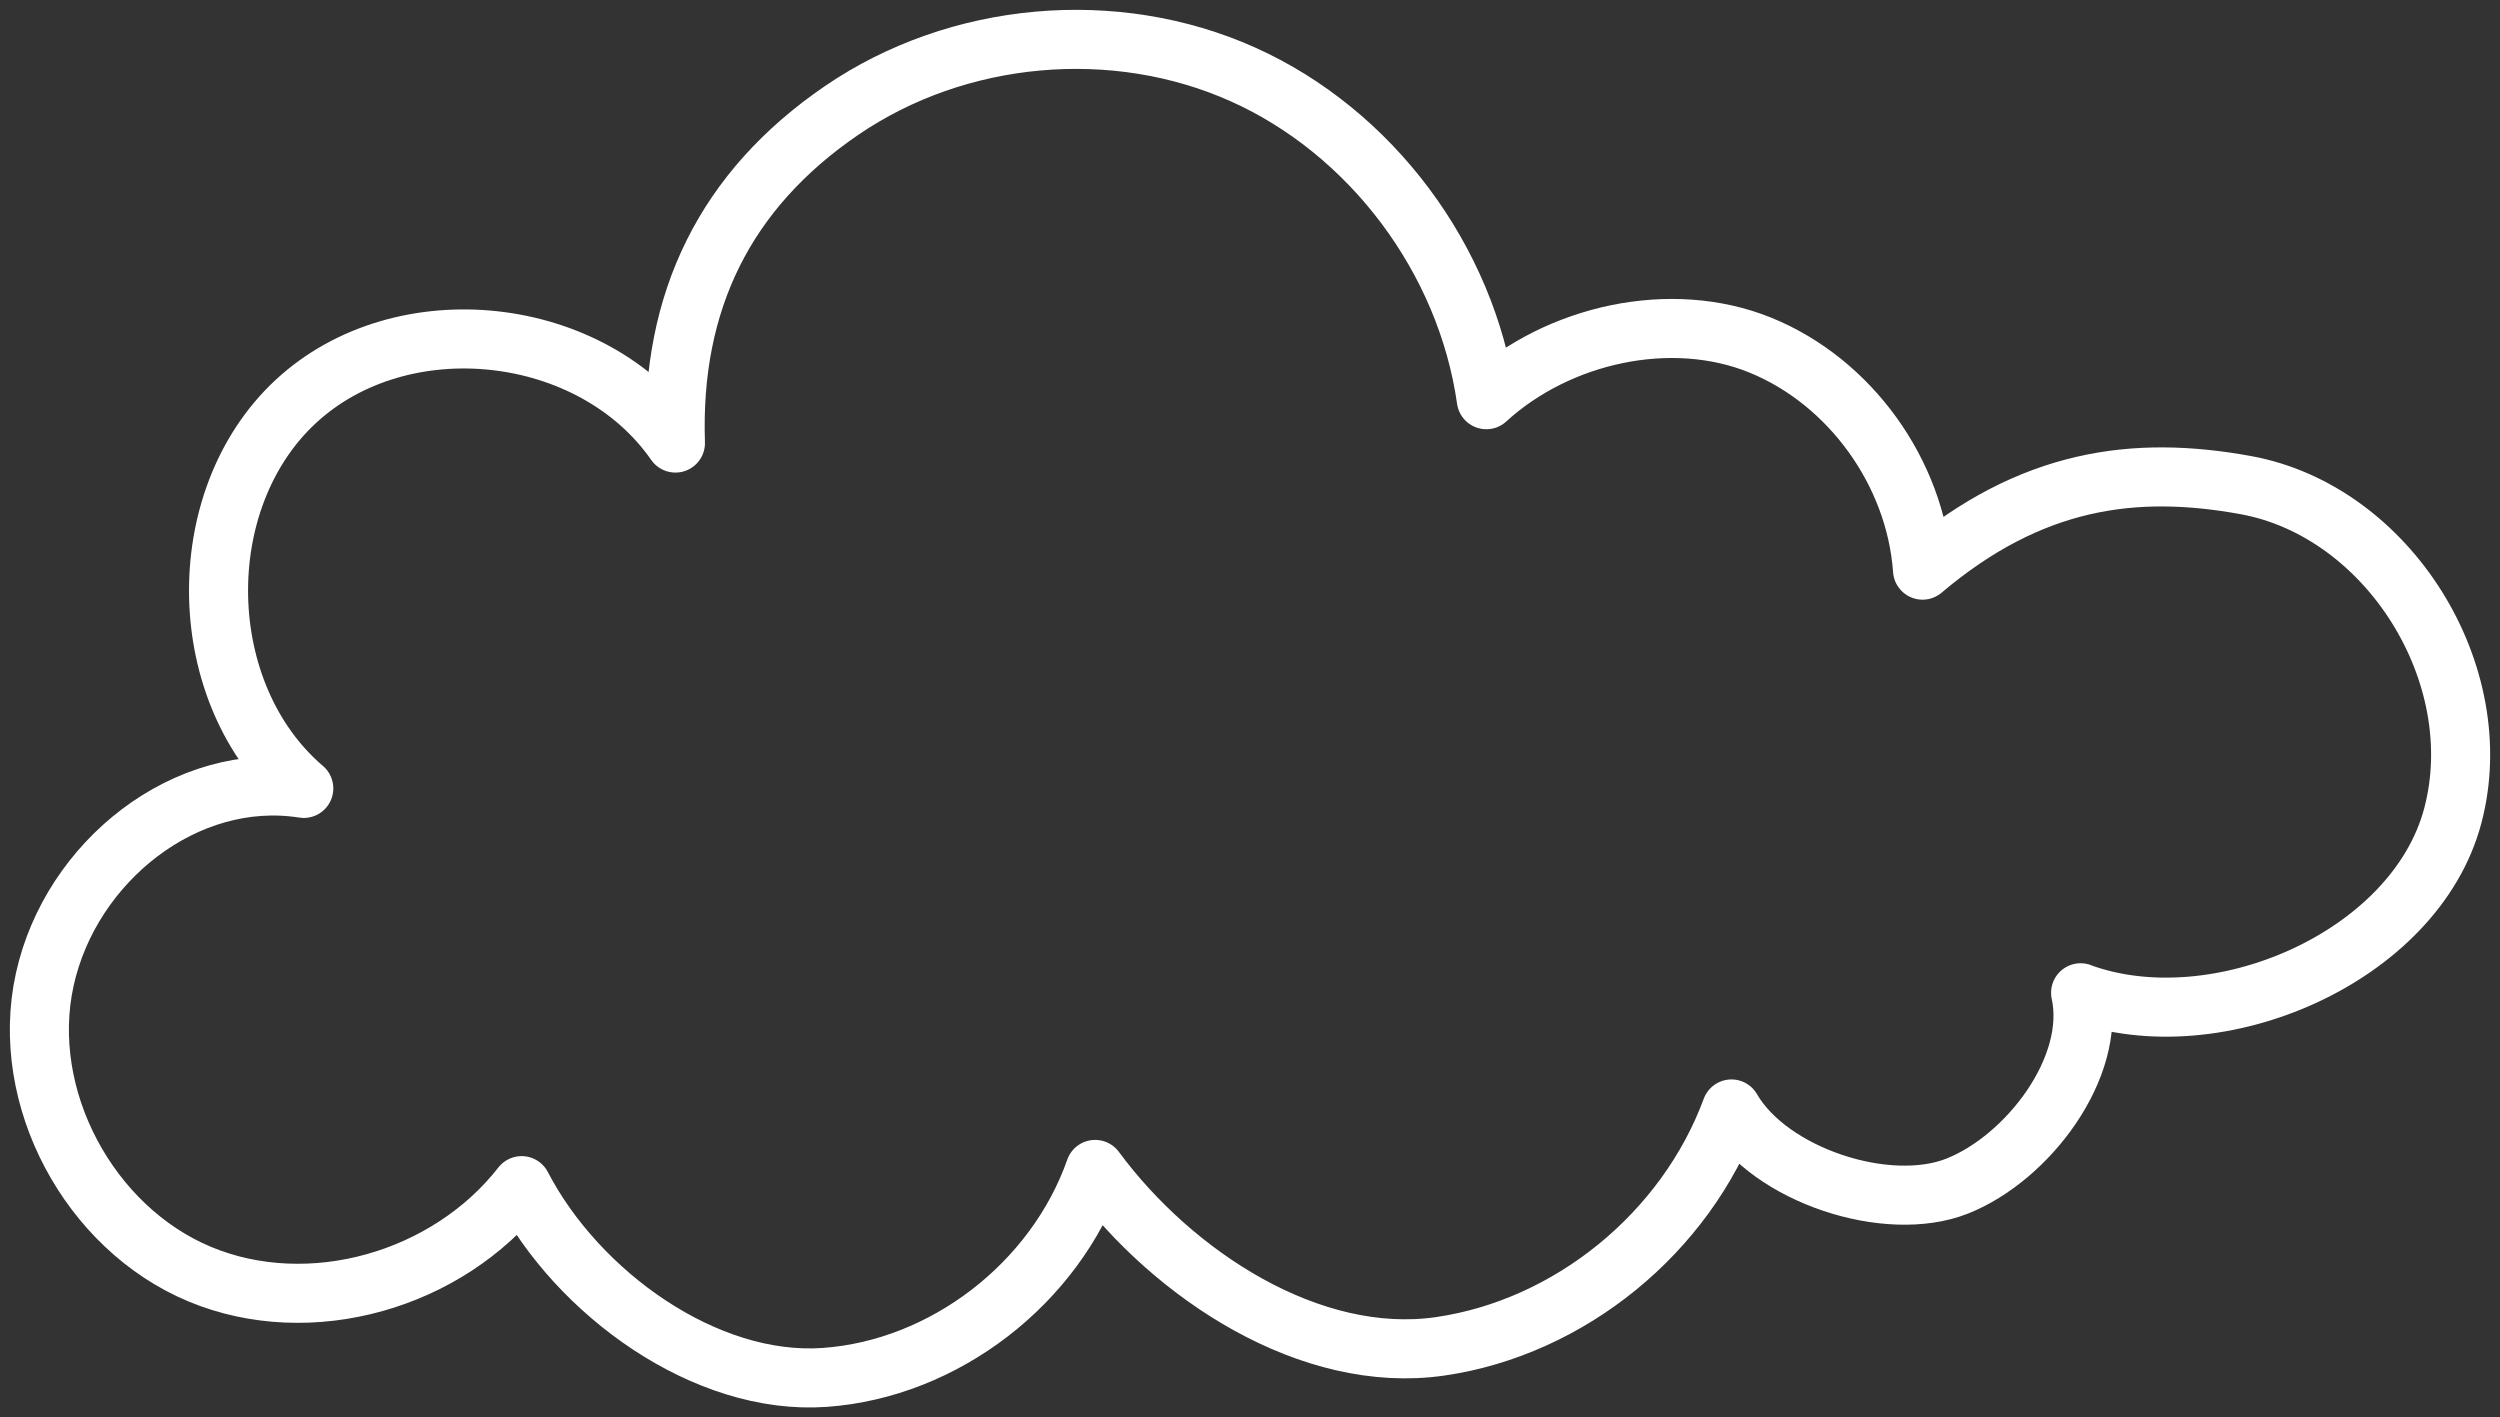 <?xml version="1.0" encoding="UTF-8"?> <svg xmlns="http://www.w3.org/2000/svg" width="127" height="72" viewBox="0 0 127 72" fill="none"><rect x="0" y="0" width="127" height="72" fill="#333333" stroke="none"/><path d="M105.695 50.438C112.615 52.965 122.696 48.638 124.602 41.439C126.509 34.244 121.325 25.965 114.087 24.644C108.429 23.611 103.172 24.305 97.665 28.963C97.314 24.006 93.986 19.391 89.435 17.536C84.884 15.684 79.145 16.974 75.505 20.305C74.49 13.166 69.655 6.702 63.142 3.781C56.628 0.859 48.654 1.576 42.751 5.613C36.848 9.649 34.069 15.298 34.312 22.507C30.098 16.449 20.413 15.391 15.02 20.401C9.627 25.412 9.836 35.275 15.432 40.051C9.44 39.105 3.593 43.765 2.274 49.758C0.953 55.751 4.537 62.385 10.142 64.725C15.747 67.065 22.743 65.049 26.5 60.231C29.329 65.684 35.834 70.407 41.901 69.972C47.969 69.537 53.593 65.21 55.633 59.407C59.613 64.795 66.581 69.346 73.158 68.394C79.736 67.44 85.63 62.639 87.958 56.335C89.892 59.689 95.865 61.67 99.432 60.251C103.002 58.834 106.525 54.224 105.695 50.433V50.438Z" stroke="white" stroke-width="3" stroke-linecap="round" stroke-linejoin="round"></path></svg> 